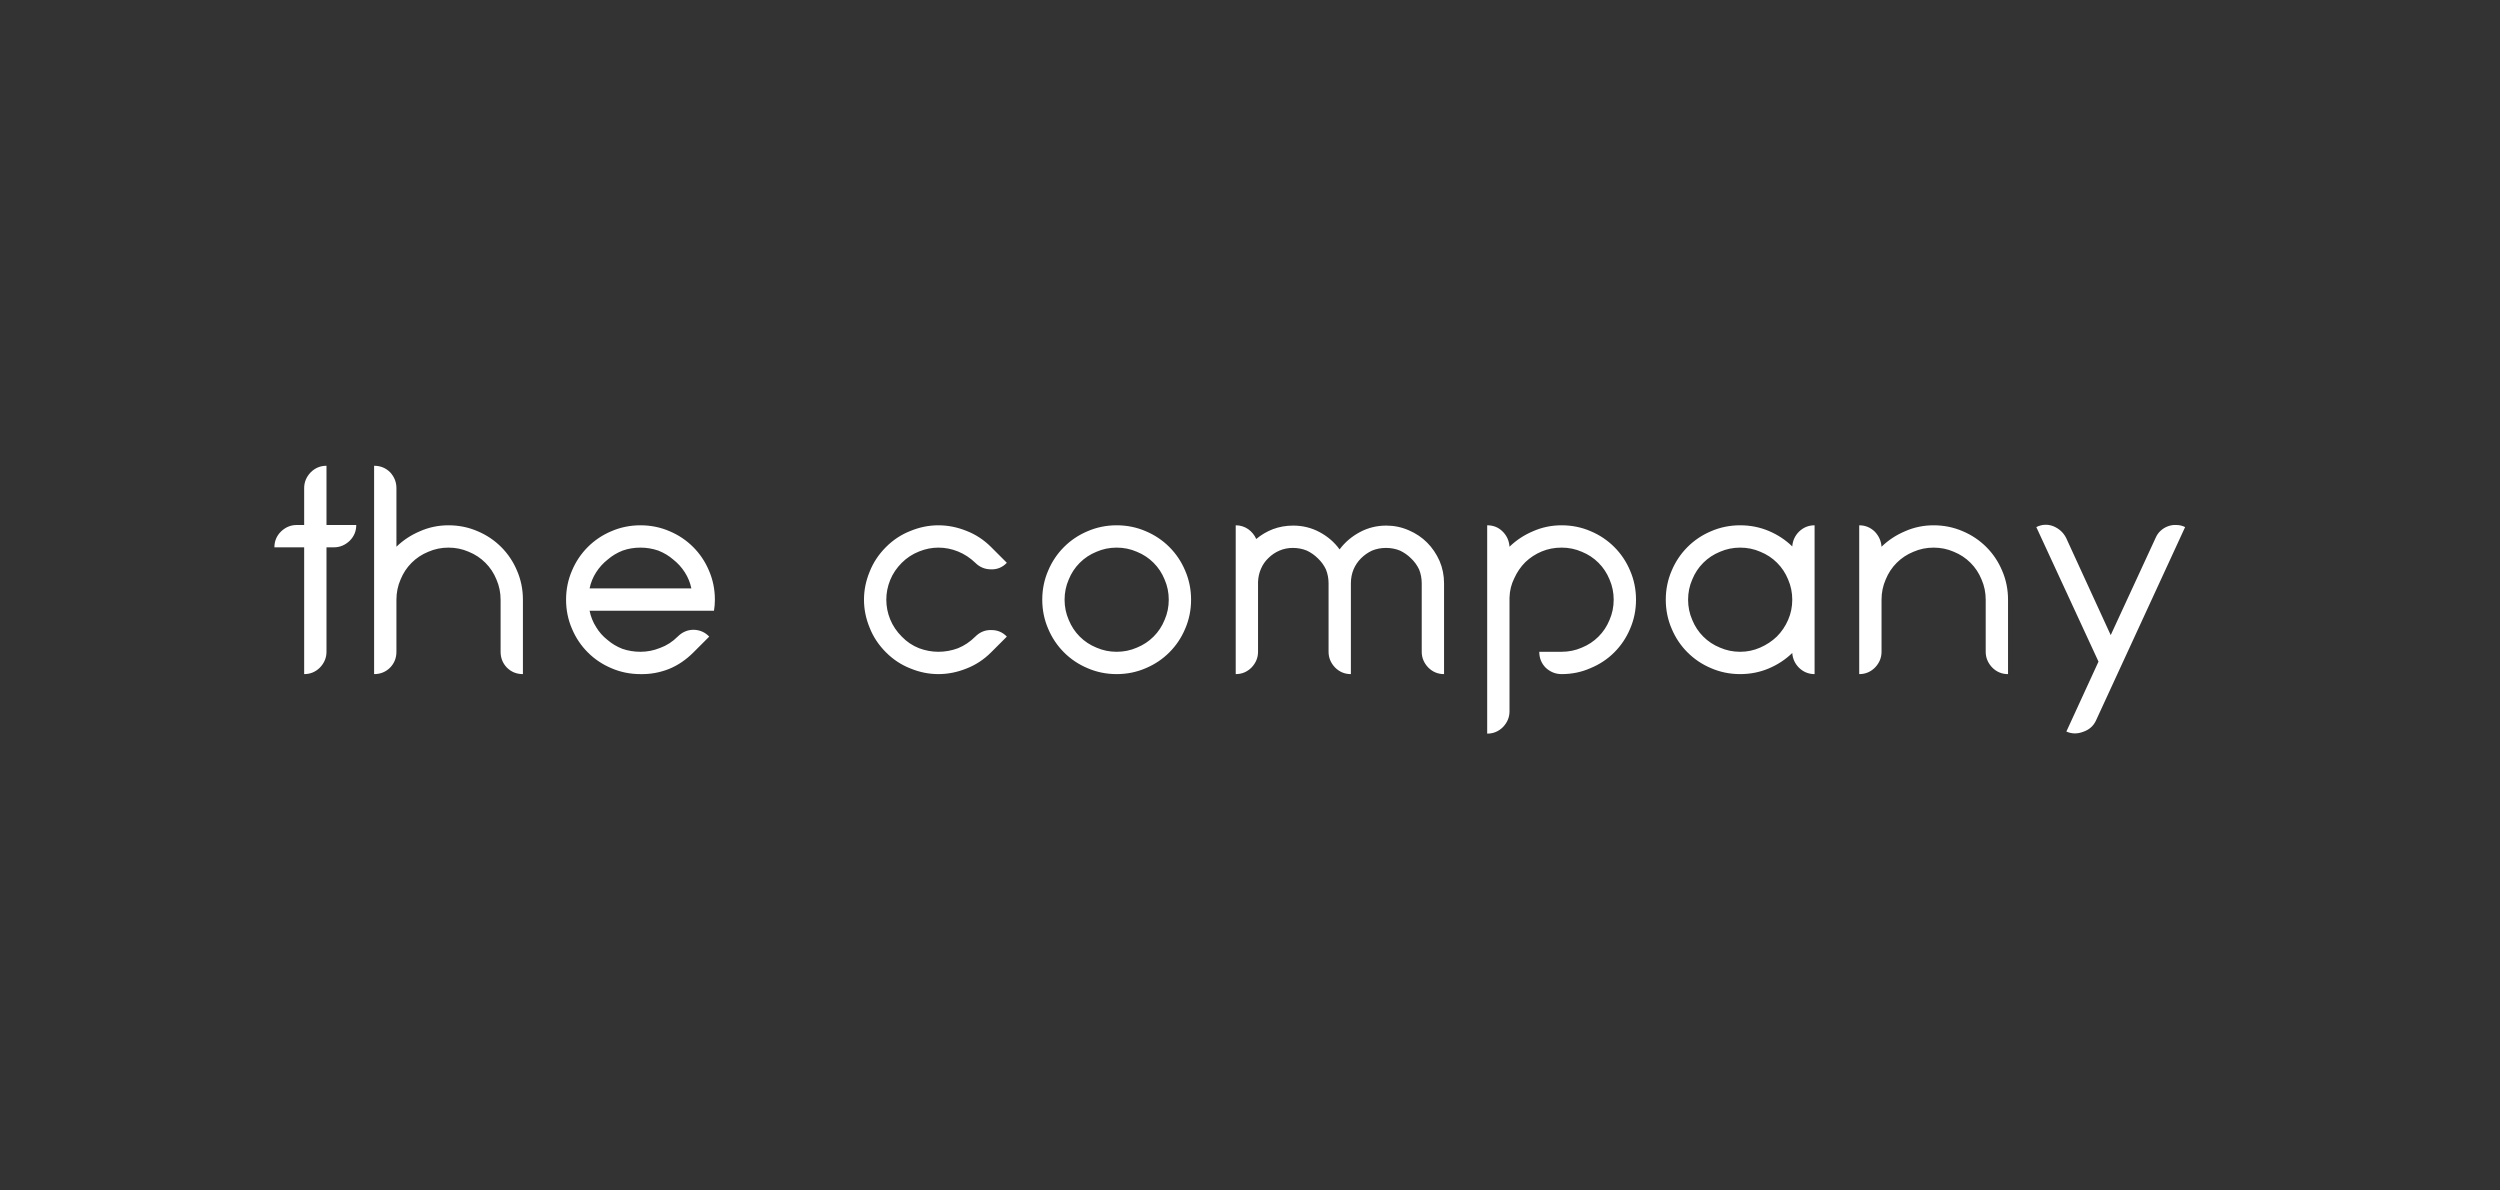 <?xml version="1.0" encoding="utf-8"?>
<!-- Generator: Adobe Illustrator 16.0.0, SVG Export Plug-In . SVG Version: 6.00 Build 0)  -->
<!DOCTYPE svg PUBLIC "-//W3C//DTD SVG 1.1//EN" "http://www.w3.org/Graphics/SVG/1.1/DTD/svg11.dtd">
<svg version="1.1" id="out" xmlns="http://www.w3.org/2000/svg" xmlns:xlink="http://www.w3.org/1999/xlink" x="0px" y="0px"
	 width="420px" height="200px" viewBox="0 0 420 200" enable-background="new 0 0 420 200" xml:space="preserve">
<rect x="0" y="0" width="420" height="200" fill="#333333" stroke="none"/>
<path fill-rule="evenodd" clip-rule="evenodd" fill="#FFFFFF" d="M329.75,89.25c1.5,0.633,2.816,1.517,3.95,2.65
	c1.133,1.133,2.017,2.45,2.649,3.95c0.667,1.533,1,3.167,1,4.9v12.5c-1.033,0-1.916-0.366-2.649-1.1
	c-0.733-0.767-1.101-1.65-1.101-2.65v-8.75c0-1.2-0.233-2.333-0.699-3.4c-0.434-1.067-1.051-2-1.851-2.8
	c-0.8-0.8-1.733-1.417-2.8-1.85c-1.066-0.467-2.2-0.7-3.4-0.7c-1.199,0-2.333,0.233-3.399,0.7c-1.066,0.433-2,1.05-2.8,1.85
	c-0.801,0.8-1.417,1.733-1.851,2.8c-0.467,1.066-0.7,2.2-0.7,3.4v8.75c0,1-0.366,1.884-1.1,2.65c-0.733,0.733-1.616,1.1-2.65,1.1
	v-25c1,0,1.867,0.35,2.601,1.05c0.7,0.733,1.083,1.583,1.149,2.55c1.134-1.1,2.45-1.967,3.95-2.6c1.5-0.667,3.101-1,4.8-1
	C326.583,88.25,328.217,88.583,329.75,89.25z M364.25,88.4c0.467-0.167,0.934-0.233,1.4-0.2c0.5,0,0.983,0.117,1.449,0.35l-15,32.55
	c-0.433,0.9-1.149,1.517-2.149,1.851c-0.967,0.366-1.9,0.35-2.8-0.05l5.399-11.75L342.1,88.55c0.934-0.466,1.884-0.517,2.851-0.15
	c0.967,0.4,1.684,1.05,2.149,1.95l7.5,16.35l7.551-16.35c0.199-0.467,0.483-0.867,0.85-1.2
	C363.366,88.817,363.783,88.567,364.25,88.4z M262.35,88.25c1.733,0,3.367,0.333,4.9,1c1.5,0.633,2.816,1.517,3.95,2.65
	c1.133,1.133,2.017,2.45,2.649,3.95c0.667,1.533,1,3.167,1,4.9s-0.333,3.366-1,4.9c-0.633,1.5-1.517,2.816-2.649,3.949
	c-1.134,1.134-2.467,2.017-4,2.65c-1.5,0.667-3.117,1-4.851,1c-1,0-1.883-0.35-2.649-1.05c-0.733-0.733-1.101-1.634-1.101-2.7h3.75
	c1.2,0,2.334-0.233,3.4-0.7c1.066-0.434,2-1.05,2.8-1.85s1.417-1.733,1.851-2.8c0.466-1.067,0.699-2.2,0.699-3.4
	s-0.233-2.333-0.699-3.4c-0.434-1.067-1.051-2-1.851-2.8c-0.8-0.8-1.733-1.417-2.8-1.85c-1.066-0.467-2.2-0.7-3.4-0.7
	c-1.199,0-2.316,0.217-3.35,0.65c-1.033,0.434-1.95,1.033-2.75,1.8c-0.767,0.767-1.384,1.667-1.85,2.7
	c-0.5,1-0.767,2.083-0.801,3.25v19.1c0,1-0.366,1.884-1.1,2.65c-0.733,0.733-1.616,1.1-2.65,1.1v-35c1.034,0,1.9,0.35,2.601,1.05
	c0.7,0.7,1.083,1.55,1.149,2.55c1.134-1.1,2.45-1.967,3.95-2.6C259.05,88.583,260.65,88.25,262.35,88.25z M284.3,97.35
	c-0.467,1.066-0.7,2.2-0.7,3.4s0.233,2.333,0.7,3.4c0.434,1.066,1.05,2,1.851,2.8c0.8,0.8,1.733,1.416,2.8,1.85
	c1.066,0.467,2.2,0.7,3.399,0.7c1.167,0,2.284-0.233,3.351-0.7s2-1.083,2.8-1.85c0.8-0.8,1.434-1.733,1.9-2.8
	c0.466-1.067,0.699-2.2,0.699-3.4s-0.233-2.333-0.699-3.4c-0.434-1.067-1.051-2-1.851-2.8c-0.8-0.8-1.733-1.417-2.8-1.85
	c-1.066-0.467-2.2-0.7-3.4-0.7c-1.199,0-2.333,0.233-3.399,0.7c-1.066,0.433-2,1.05-2.8,1.85
	C285.35,95.35,284.733,96.283,284.3,97.35z M292.35,88.25c1.7,0,3.301,0.317,4.801,0.95s2.816,1.5,3.949,2.6
	c0.067-0.966,0.45-1.8,1.15-2.5c0.733-0.7,1.6-1.05,2.6-1.05v25c-1,0-1.866-0.35-2.6-1.05c-0.7-0.7-1.083-1.533-1.15-2.5
	c-1.133,1.1-2.449,1.967-3.949,2.6c-1.5,0.634-3.101,0.95-4.801,0.95c-1.733,0-3.366-0.333-4.899-1
	c-1.5-0.634-2.816-1.517-3.95-2.65c-1.134-1.133-2.017-2.449-2.65-3.949c-0.666-1.534-1-3.167-1-4.9s0.334-3.367,1-4.9
	c0.634-1.5,1.517-2.817,2.65-3.95s2.45-2.017,3.95-2.65C288.983,88.583,290.616,88.25,292.35,88.25z M166.5,91.9l2.65,2.65
	c-0.733,0.767-1.617,1.133-2.65,1.1c-1.033,0-1.917-0.367-2.65-1.1c-0.867-0.833-1.833-1.466-2.9-1.9
	c-1.067-0.433-2.167-0.65-3.3-0.65c-1.1,0-2.183,0.217-3.25,0.65c-1.1,0.434-2.066,1.067-2.9,1.9c-0.867,0.867-1.517,1.833-1.95,2.9
	c-0.433,1.066-0.65,2.167-0.65,3.3c0,1.134,0.217,2.233,0.65,3.3c0.434,1.066,1.083,2.033,1.95,2.9c0.833,0.866,1.8,1.517,2.9,1.95
	c1.067,0.399,2.15,0.6,3.25,0.6c1.133,0,2.233-0.2,3.3-0.6c1.066-0.434,2.033-1.084,2.9-1.95c0.767-0.767,1.667-1.134,2.7-1.101
	c1.034,0,1.9,0.367,2.6,1.101l-2.65,2.649c-1.2,1.2-2.567,2.101-4.1,2.7c-1.566,0.634-3.15,0.95-4.75,0.95s-3.167-0.316-4.7-0.95
	c-1.534-0.6-2.9-1.5-4.1-2.7c-1.233-1.233-2.15-2.616-2.75-4.149c-0.633-1.533-0.95-3.101-0.95-4.7c0-1.6,0.317-3.167,0.95-4.7
	c0.6-1.533,1.517-2.917,2.75-4.15c1.2-1.2,2.566-2.1,4.1-2.7c1.533-0.633,3.1-0.95,4.7-0.95s3.184,0.317,4.75,0.95
	C163.933,89.8,165.3,90.7,166.5,91.9z M179.55,97.35c-0.466,1.066-0.7,2.2-0.7,3.4s0.233,2.333,0.7,3.4c0.434,1.066,1.05,2,1.85,2.8
	c0.8,0.8,1.733,1.416,2.8,1.85c1.066,0.467,2.2,0.7,3.4,0.7c1.2,0,2.333-0.233,3.4-0.7c1.067-0.434,2-1.05,2.8-1.85
	c0.8-0.8,1.417-1.733,1.85-2.8c0.467-1.067,0.7-2.2,0.7-3.4s-0.233-2.333-0.7-3.4c-0.433-1.067-1.05-2-1.85-2.8
	c-0.8-0.8-1.733-1.417-2.8-1.85c-1.067-0.467-2.2-0.7-3.4-0.7c-1.2,0-2.333,0.233-3.4,0.7c-1.067,0.433-2,1.05-2.8,1.85
	C180.6,95.35,179.983,96.283,179.55,97.35z M178.75,91.9c1.133-1.133,2.45-2.017,3.95-2.65c1.533-0.667,3.167-1,4.9-1
	s3.367,0.333,4.9,1c1.5,0.633,2.817,1.517,3.95,2.65s2.017,2.45,2.65,3.95c0.667,1.533,1,3.167,1,4.9s-0.333,3.366-1,4.9
	c-0.633,1.5-1.517,2.816-2.65,3.949c-1.133,1.134-2.45,2.017-3.95,2.65c-1.533,0.667-3.167,1-4.9,1s-3.367-0.333-4.9-1
	c-1.5-0.634-2.817-1.517-3.95-2.65c-1.133-1.133-2.017-2.449-2.65-3.949c-0.667-1.534-1-3.167-1-4.9s0.333-3.367,1-4.9
	C176.733,94.35,177.617,93.033,178.75,91.9z M211.35,97.75v11.75c0,1-0.366,1.884-1.1,2.65c-0.733,0.733-1.617,1.1-2.65,1.1v-25
	c0.767,0,1.467,0.217,2.1,0.65c0.6,0.434,1.05,0.983,1.35,1.65c0.834-0.7,1.767-1.25,2.8-1.65c1.067-0.4,2.2-0.6,3.4-0.6
	c1.6,0,3.083,0.367,4.45,1.1c1.366,0.733,2.483,1.7,3.35,2.9c0.9-1.2,2.033-2.167,3.4-2.9c1.366-0.733,2.85-1.1,4.45-1.1
	c1.333,0,2.6,0.267,3.8,0.8c1.166,0.5,2.184,1.183,3.05,2.05s1.566,1.9,2.1,3.1c0.5,1.167,0.75,2.417,0.75,3.75v15.25
	c-1.033,0-1.916-0.366-2.649-1.1c-0.733-0.767-1.101-1.65-1.101-2.65V98c0-0.833-0.149-1.617-0.449-2.35
	c-0.334-0.7-0.784-1.316-1.351-1.85c-0.533-0.533-1.149-0.966-1.85-1.3c-0.733-0.3-1.517-0.45-2.351-0.45
	c-0.833,0-1.616,0.15-2.35,0.45c-0.7,0.333-1.316,0.767-1.85,1.3c-0.534,0.534-0.95,1.15-1.25,1.85
	c-0.301,0.733-0.45,1.517-0.45,2.35v15.25c-1.033,0-1.917-0.366-2.65-1.1c-0.733-0.767-1.1-1.65-1.1-2.65V98
	c0-0.833-0.15-1.617-0.45-2.35c-0.333-0.7-0.783-1.316-1.35-1.85c-0.534-0.533-1.15-0.966-1.851-1.3
	c-0.733-0.3-1.517-0.45-2.35-0.45c-0.8,0-1.55,0.15-2.25,0.45s-1.316,0.717-1.851,1.25c-0.533,0.5-0.949,1.1-1.25,1.8
	C211.55,96.217,211.384,96.95,211.35,97.75z M81.55,94.55c-0.8-0.8-1.733-1.417-2.8-1.85c-1.067-0.467-2.2-0.7-3.4-0.7
	c-1.2,0-2.333,0.233-3.4,0.7c-1.067,0.433-2,1.05-2.8,1.85c-0.8,0.8-1.417,1.733-1.85,2.8c-0.466,1.066-0.7,2.2-0.7,3.4v8.75
	c0,1.033-0.35,1.917-1.05,2.65c-0.733,0.733-1.633,1.1-2.7,1.1v-35c1.066,0,1.967,0.367,2.7,1.1C66.25,80.117,66.6,81,66.6,82v9.85
	c1.133-1.1,2.45-1.967,3.95-2.6c1.5-0.667,3.1-1,4.8-1c1.733,0,3.367,0.333,4.9,1c1.5,0.633,2.817,1.517,3.95,2.65
	s2.017,2.45,2.65,3.95c0.667,1.533,1,3.167,1,4.9v12.5c-1.067,0-1.967-0.366-2.7-1.1c-0.7-0.733-1.05-1.617-1.05-2.65v-8.75
	c0-1.2-0.233-2.333-0.7-3.4C82.967,96.283,82.35,95.35,81.55,94.55z M99.05,98.85h17.1c-0.2-0.967-0.566-1.867-1.1-2.7
	c-0.533-0.833-1.183-1.55-1.95-2.15c-0.733-0.633-1.567-1.133-2.5-1.5c-0.967-0.333-1.967-0.5-3-0.5c-1.067,0-2.067,0.167-3,0.5
	c-0.934,0.367-1.767,0.867-2.5,1.5c-0.767,0.6-1.417,1.317-1.95,2.15C99.617,96.983,99.25,97.883,99.05,98.85z M98.75,91.9
	c1.133-1.133,2.45-2.017,3.95-2.65c1.533-0.667,3.167-1,4.9-1s3.367,0.333,4.9,1c1.5,0.633,2.817,1.517,3.95,2.65
	s2.017,2.45,2.65,3.95c0.667,1.533,1,3.167,1,4.9c0,0.634-0.05,1.25-0.15,1.85h-20.9c0.2,1,0.567,1.917,1.1,2.75
	c0.5,0.834,1.133,1.551,1.9,2.15c0.733,0.634,1.567,1.134,2.5,1.5c0.967,0.333,1.983,0.5,3.05,0.5c1.133,0,2.233-0.217,3.3-0.65
	c1.1-0.399,2.083-1.033,2.95-1.899c0.767-0.767,1.667-1.15,2.7-1.15c1.034,0.033,1.9,0.417,2.6,1.15l-2.65,2.649
	c-1.267,1.267-2.65,2.2-4.15,2.801c-1.533,0.6-3.117,0.883-4.75,0.85c-1.733,0-3.367-0.333-4.9-1c-1.5-0.634-2.817-1.517-3.95-2.65
	c-1.133-1.133-2.017-2.449-2.65-3.949c-0.667-1.534-1-3.167-1-4.9s0.333-3.367,1-4.9C96.733,94.35,97.617,93.033,98.75,91.9z
	 M54.85,78.25v9.95h5c0,1.033-0.367,1.917-1.1,2.65c-0.767,0.733-1.65,1.1-2.65,1.1h-1.25v17.55c0,1-0.367,1.884-1.1,2.65
	c-0.733,0.733-1.617,1.1-2.65,1.1v-21.3h-5c0-1.034,0.367-1.917,1.1-2.65c0.767-0.733,1.65-1.1,2.65-1.1h1.25V82
	c0-1,0.367-1.883,1.1-2.65C52.933,78.617,53.817,78.25,54.85,78.25z"/>
</svg>
